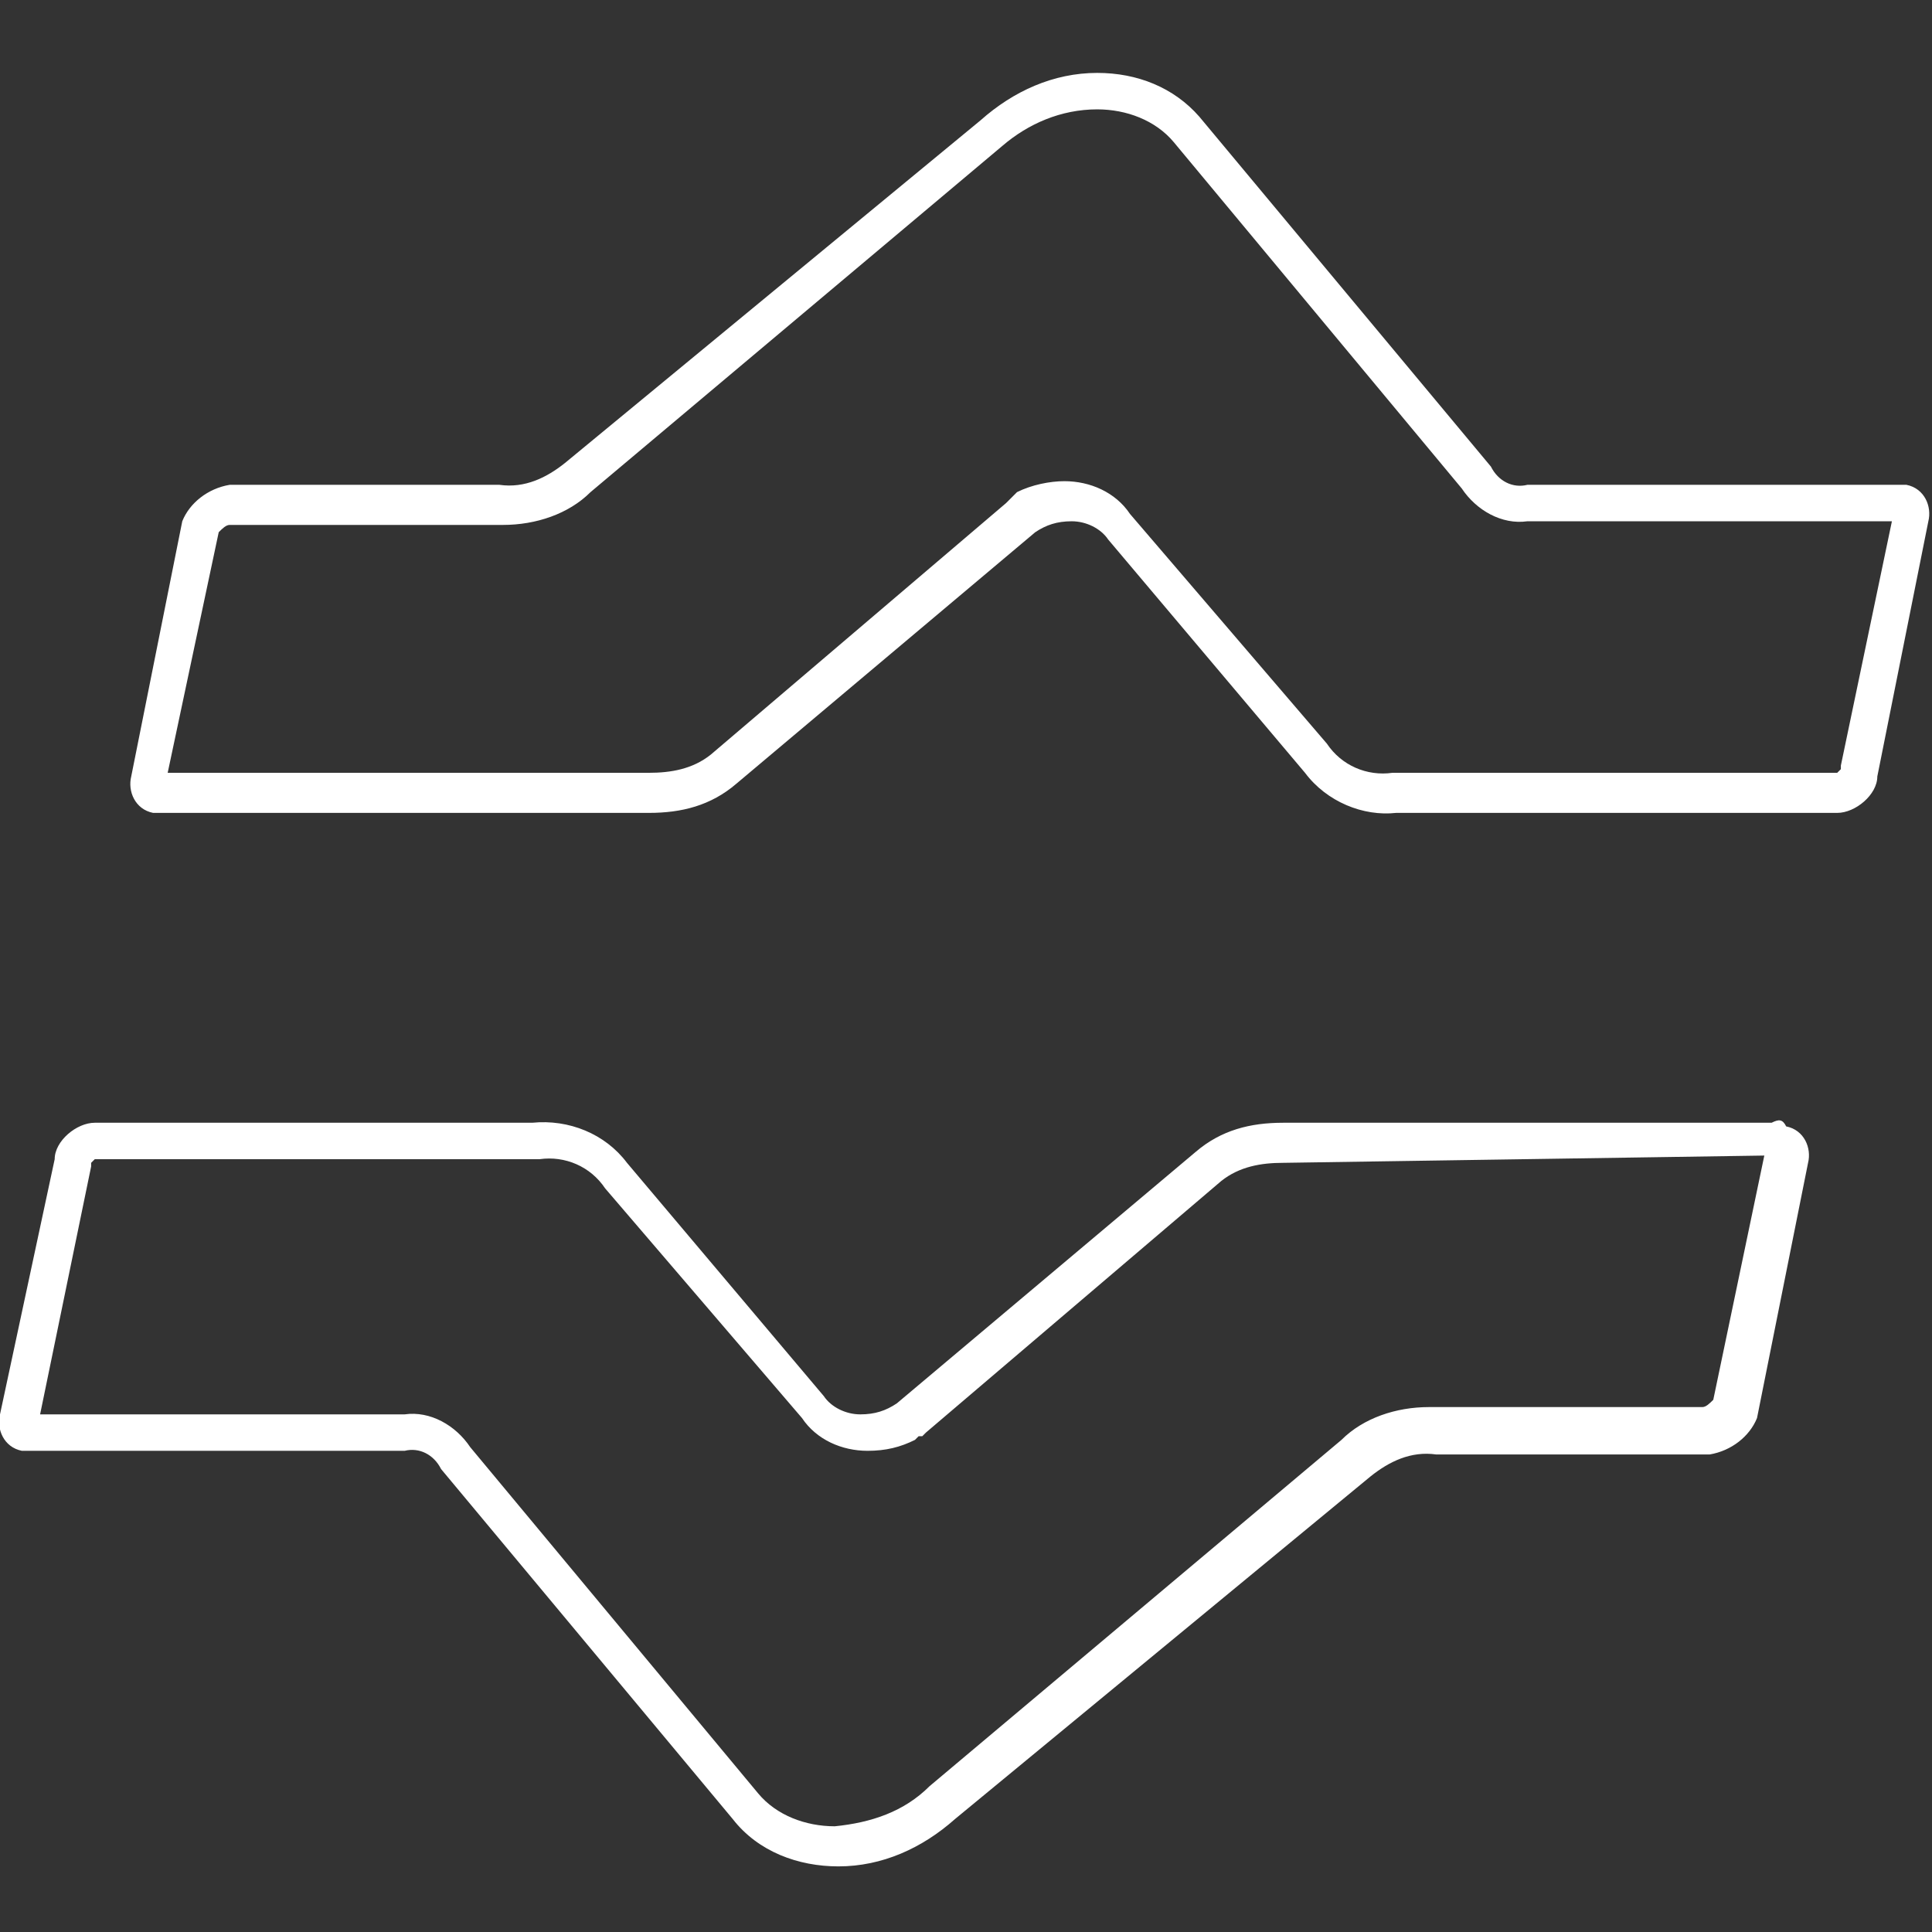 <?xml version="1.0" encoding="utf-8"?>
<!-- Generator: Adobe Illustrator 23.0.2, SVG Export Plug-In . SVG Version: 6.00 Build 0)  -->
<svg version="1.1" id="Layer_1" xmlns="http://www.w3.org/2000/svg" xmlns:xlink="http://www.w3.org/1999/xlink" x="0px" y="0px"
	 viewBox="0 0 53 53" style="enable-background:new 0 0 53 53;" xml:space="preserve">
<rect x="0" y="0" width="53" height="53" fill="#333333" stroke="none"/>
<style type="text/css">
	.st0{fill:#FFFFFF;}
</style>
<title>icons</title>
<g>
	<path class="st0" d="M30.1,3c0.8,0,1.6,0.3,2.1,0.9l7.9,9.5c0.4,0.6,1.1,1,1.8,0.9h10l-1.4,6.7v0.1l-0.1,0.1H38.2
		c-0.7,0.1-1.4-0.2-1.8-0.8l-5.4-6.3c-0.4-0.6-1.1-0.9-1.8-0.9c-0.4,0-0.9,0.1-1.3,0.3l-0.1,0.1l-0.1,0.1l-0.1,0.1l-8.1,6.9l0,0l0,0
		c-0.5,0.4-1.1,0.5-1.7,0.5H4.6L6,14.6c0.1-0.1,0.2-0.2,0.3-0.2h7.5c0.9,0,1.8-0.3,2.4-0.9L27.5,4C28.2,3.4,29.1,3,30.1,3 M30.1,2
		c-1.2,0-2.3,0.5-3.2,1.3l-11.4,9.4c-0.5,0.4-1.1,0.7-1.8,0.6H6.3c-0.6,0.1-1.1,0.5-1.3,1l-1.4,7c-0.1,0.4,0.1,0.9,0.6,1
		c0.1,0,0.1,0,0.2,0h13.4c0.9,0,1.7-0.2,2.4-0.8l8.2-6.9c0.3-0.2,0.6-0.3,1-0.3c0.4,0,0.8,0.2,1,0.5l5.4,6.4
		c0.6,0.8,1.6,1.2,2.5,1.1h12.1c0.5,0,1.1-0.5,1.1-1l1.4-7c0.1-0.4-0.1-0.9-0.6-1c-0.1,0-0.1,0-0.2,0H41.9c-0.4,0.1-0.8-0.1-1-0.5
		l-8-9.6C32.2,2.4,31.2,2,30.1,2z"/>
	<path class="st0" d="M48.4,31.7L47,38.4c-0.1,0.1-0.2,0.2-0.3,0.2h-7.5c-0.9,0-1.8,0.3-2.4,0.9L25.5,49c-0.7,0.7-1.6,1-2.6,1.1
		c-0.8,0-1.6-0.3-2.1-0.9l-7.9-9.5c-0.4-0.6-1.1-1-1.8-0.9h-10l1.4-6.8v-0.1l0.1-0.1h12.2c0.7-0.1,1.4,0.2,1.8,0.8l5.4,6.3
		c0.4,0.6,1.1,0.9,1.8,0.9c0.5,0,0.9-0.1,1.3-0.3l0.1-0.1l0.1,0l0.1-0.1l8.1-6.9l0,0l0,0c0.5-0.4,1.1-0.5,1.7-0.5L48.4,31.7
		 M48.6,30.8H35.2c-0.9,0-1.7,0.2-2.4,0.8l-8.2,6.9c-0.3,0.2-0.6,0.3-1,0.3c-0.4,0-0.8-0.2-1-0.5l-5.4-6.4c-0.6-0.8-1.6-1.2-2.6-1.1
		H2.6c-0.5,0-1.1,0.5-1.1,1l-1.5,7c-0.1,0.4,0.1,0.9,0.6,1c0.1,0,0.1,0,0.2,0h10.3c0.4-0.1,0.8,0.1,1,0.5l8,9.6
		c0.7,0.9,1.8,1.3,2.9,1.3c1.2,0,2.3-0.5,3.2-1.3l11.4-9.4c0.5-0.4,1.1-0.7,1.8-0.6h7.5c0.6-0.1,1.1-0.5,1.3-1l1.4-7
		c0.1-0.4-0.1-0.9-0.6-1C48.9,30.7,48.8,30.7,48.6,30.8L48.6,30.8z"/>
</g>
</svg>
